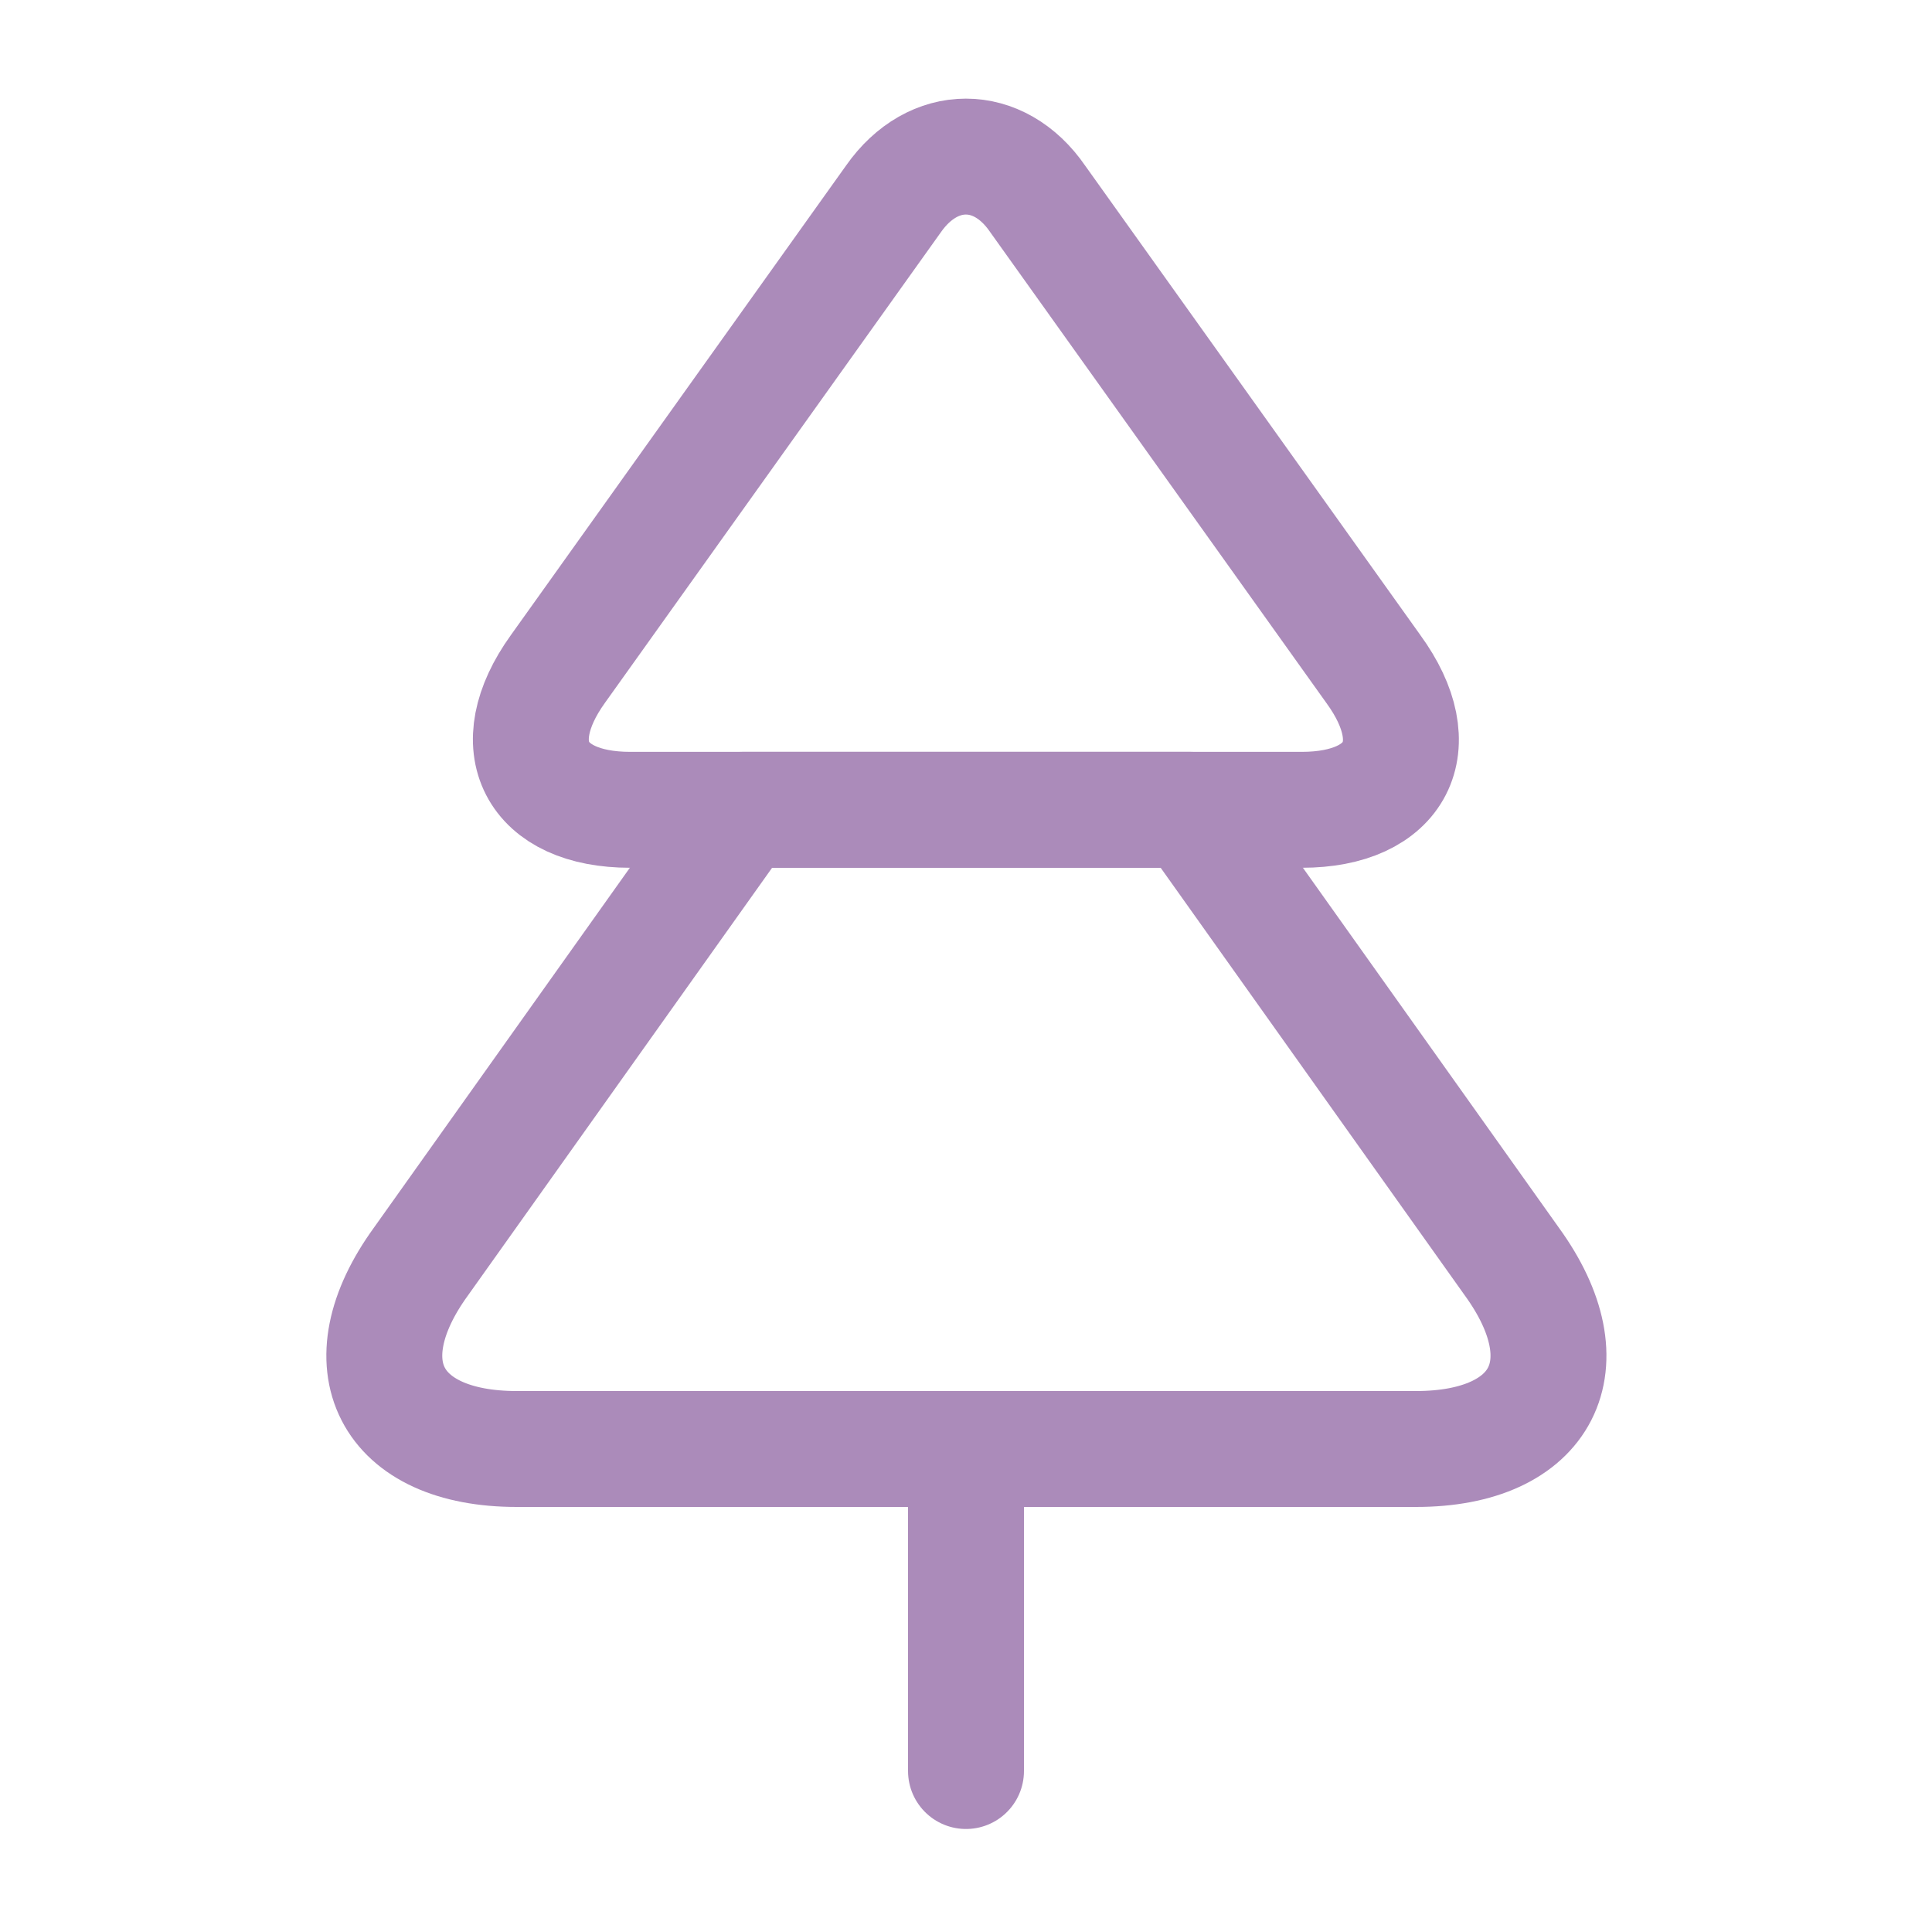 <svg width="25" height="25" viewBox="0 0 25 25" fill="none" xmlns="http://www.w3.org/2000/svg">
<path d="M16.844 10.479H8.156C6.927 10.479 6.5 9.657 7.219 8.657L11.562 2.573C12.073 1.844 12.927 1.844 13.427 2.573L17.771 8.657C18.5 9.657 18.073 10.479 16.844 10.479Z" stroke="#AB8BBA" stroke-width="1.5" stroke-linecap="round" stroke-linejoin="round"/>
<path d="M18.323 18.75H6.687C5.042 18.75 4.479 17.657 5.448 16.323L9.604 10.479H15.406L19.562 16.323C20.531 17.657 19.969 18.75 18.323 18.75Z" stroke="#AB8BBA" stroke-width="1.5" stroke-linecap="round" stroke-linejoin="round"/>
<path d="M12.5 22.917V18.75" stroke="#AB8BBA" stroke-width="1.5" stroke-linecap="round" stroke-linejoin="round"/>
</svg>
